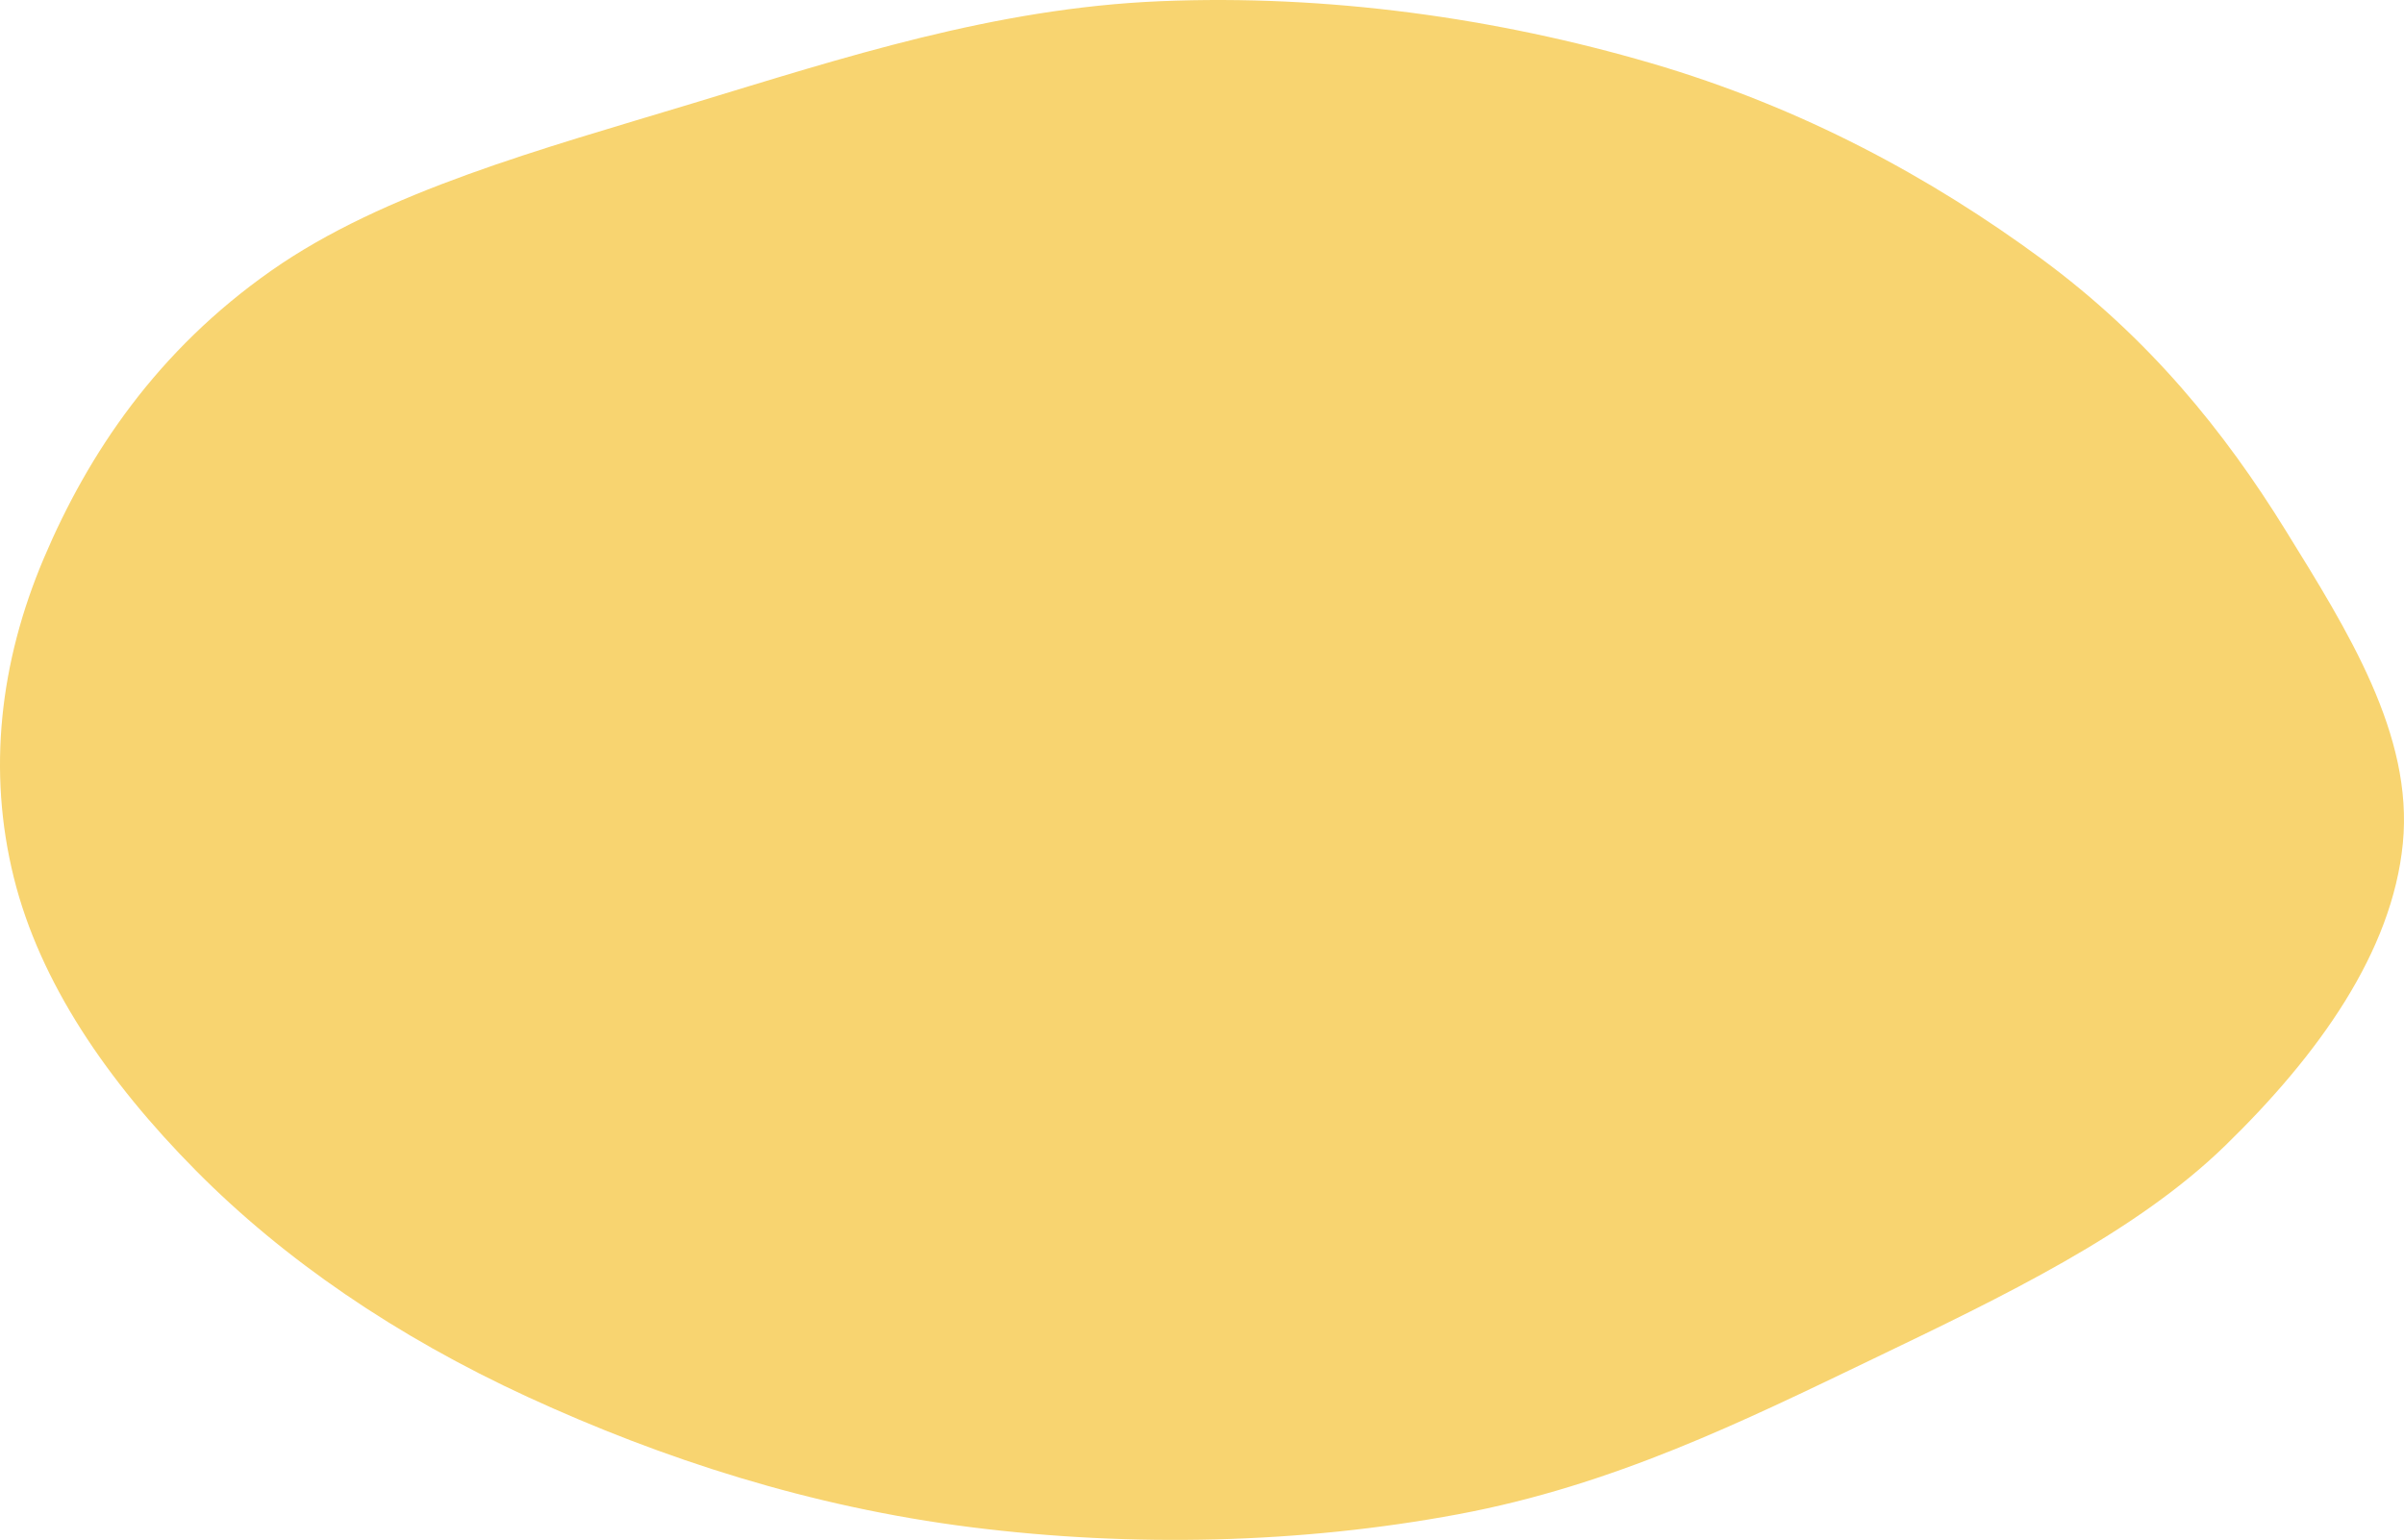 <svg width="682" height="437" viewBox="0 0 682 437" fill="none" xmlns="http://www.w3.org/2000/svg">
<path d="M468.285 17.896C511.352 30.483 547.95 50.476 579.142 73.439C609.798 96.007 631.168 122.605 648.41 150.499C666.087 179.098 684.694 208.581 681.676 239.318C678.644 270.19 657.738 299.357 631.263 325.119C605.704 349.989 568.314 367.869 531.257 385.684C494.508 403.351 457.677 421.512 413.68 429.719C368.891 438.073 321.236 439.155 275.48 433.394C229.841 427.647 187.743 413.938 149.86 396.502C112.229 379.183 80.467 357.341 55.568 332.182C30.397 306.749 11.323 278.855 3.919 249.04C-3.58 218.837 -0.087 187.939 12.427 158.439C25.069 128.633 44.587 99.508 76.984 76.787C109.032 54.311 153.726 42.306 196.528 29.326C239.215 16.381 282.005 2.325 329.053 0.346C376.758 -1.66 424.721 5.163 468.285 17.896Z" fill="#F8D470"/>
</svg>
